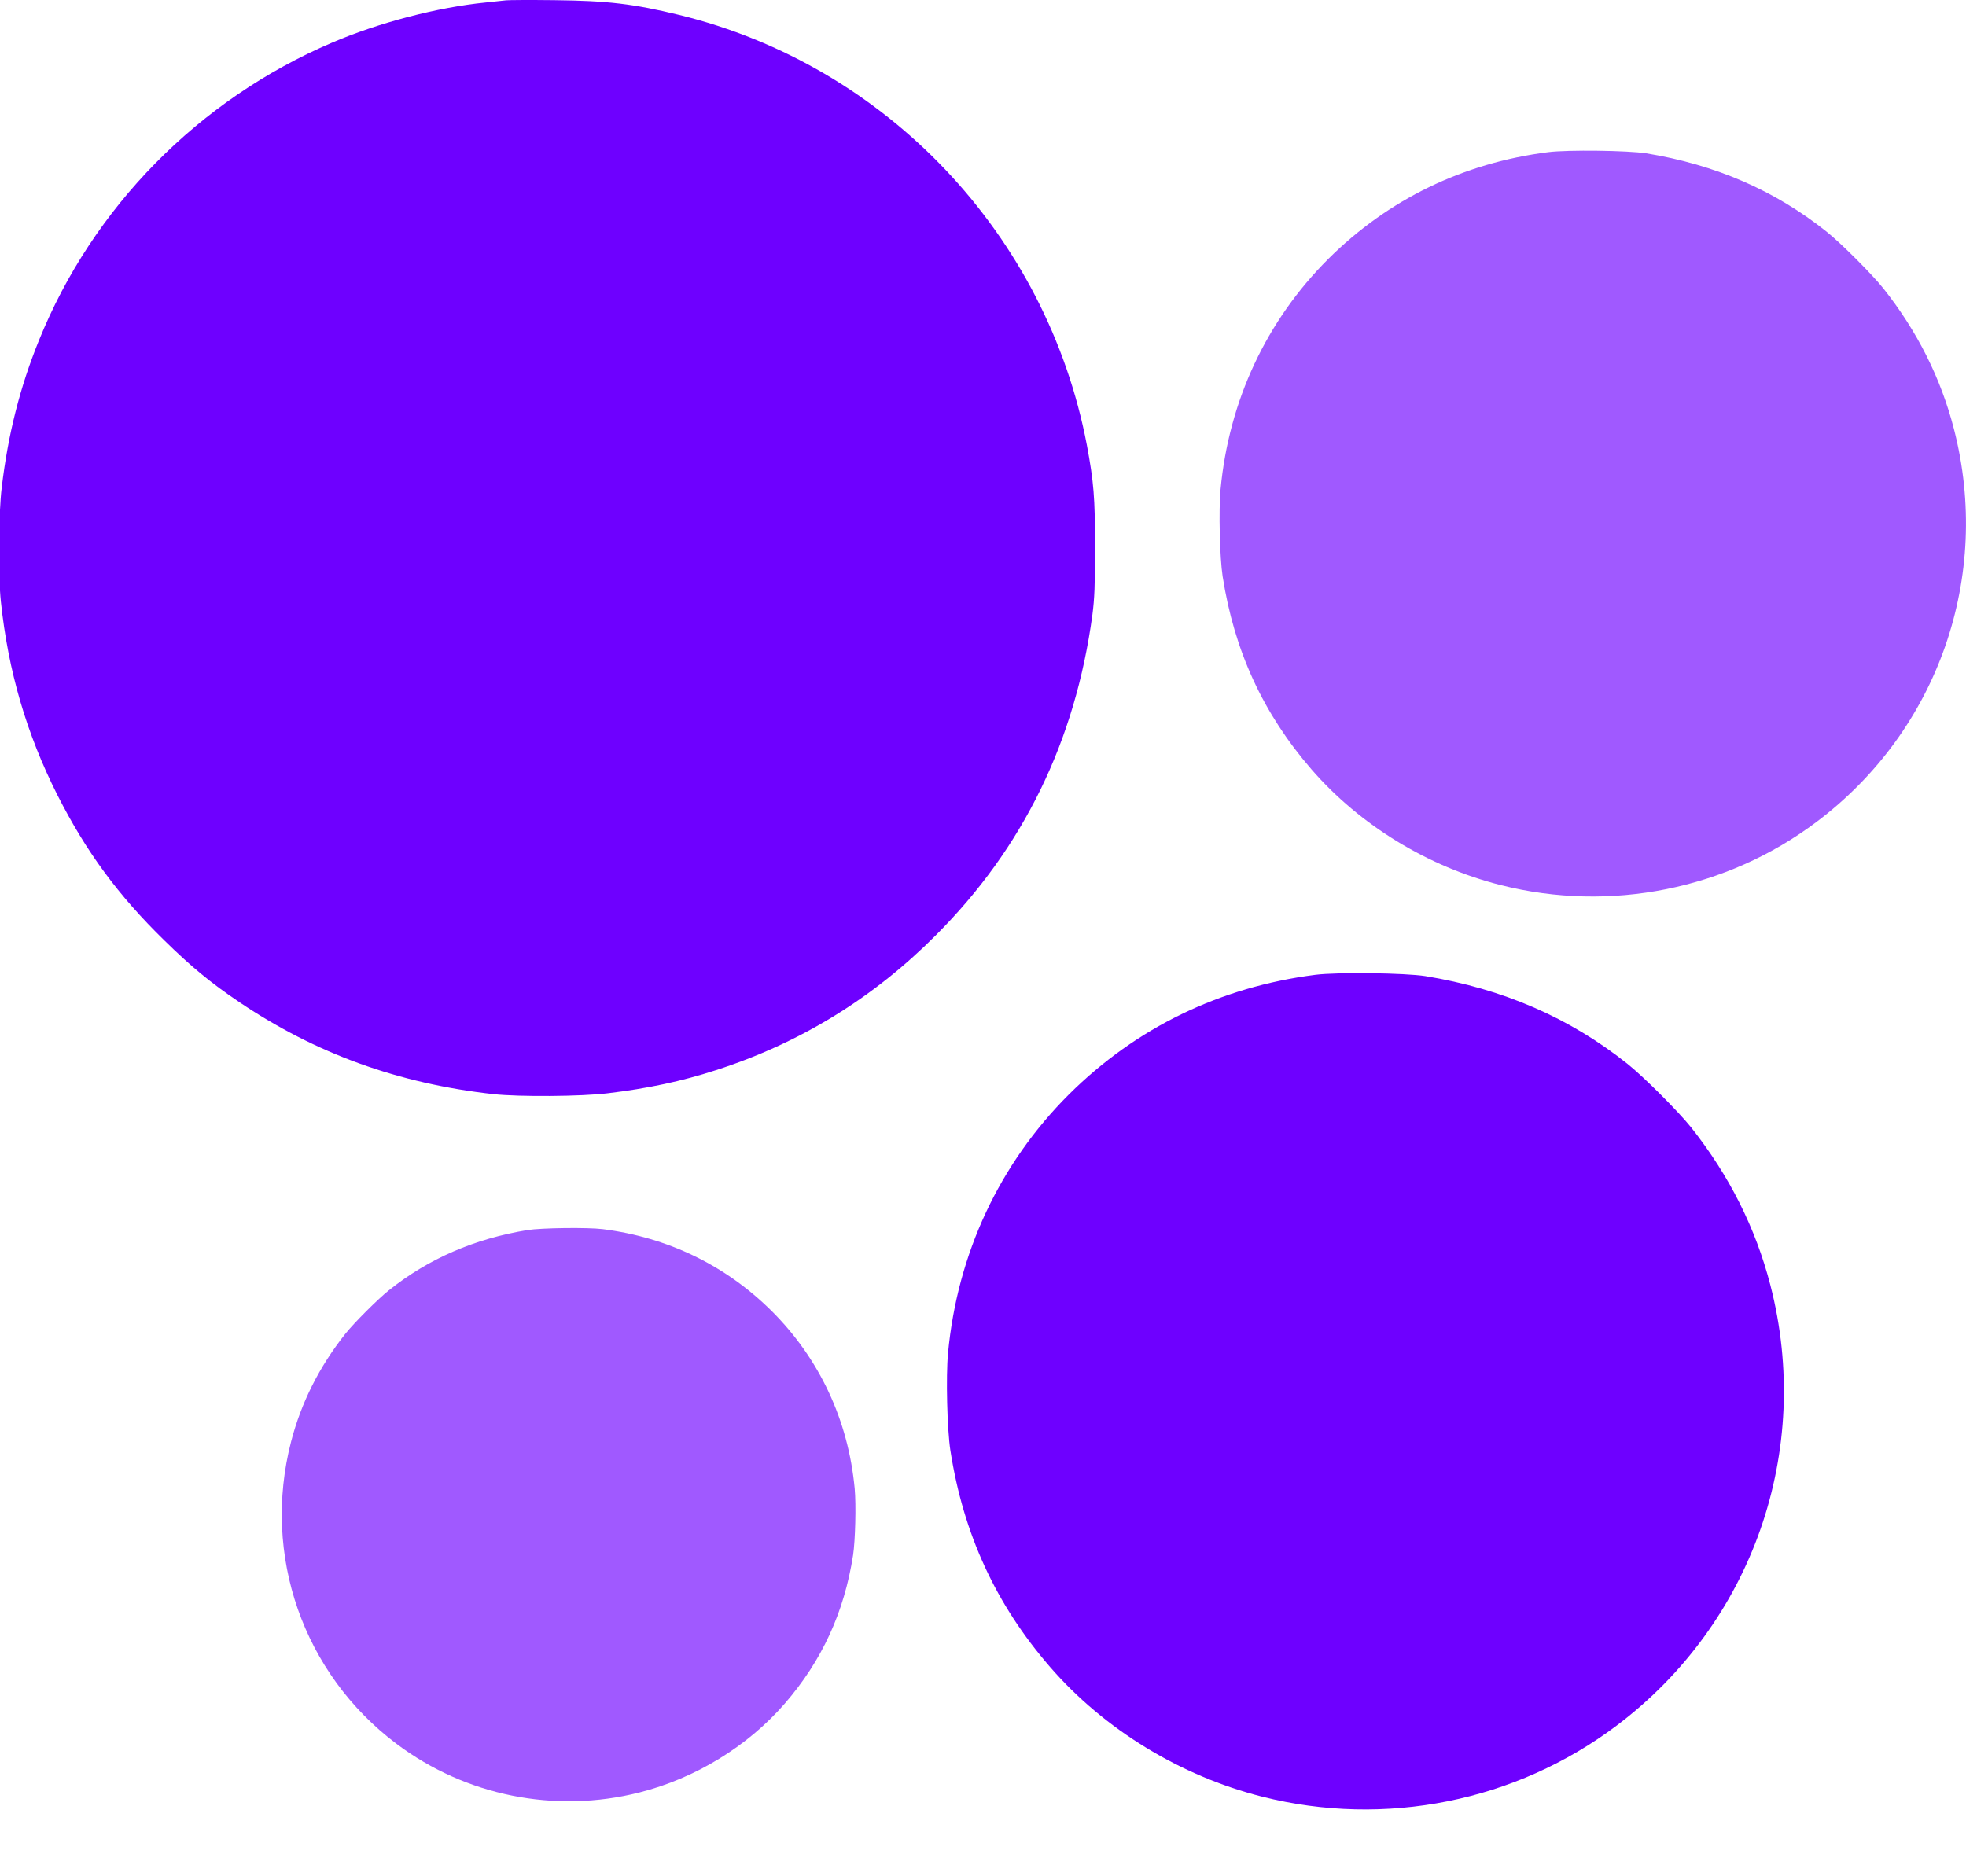 <?xml version="1.0" encoding="utf-8"?>
<svg width="22px" height="21px" viewBox="0 0 22 21" version="1.1" xmlns:xlink="http://www.w3.org/1999/xlink" xmlns="http://www.w3.org/2000/svg">
  <desc>Created with Lunacy</desc>
  <g id="okcoin-logo" transform="translate(-0.011 0)">
    <g id="Group" transform="matrix(0.1 0 0 -0.1 0 20.252)">
      <path d="M56.741 122.632C56.48 122.599 55.45 122.485 54.452 122.387C49.12 121.863 42.481 120.13 37.296 117.906C22.349 111.528 10.476 99.458 4.457 84.543C2.348 79.343 1.007 74.044 0.304 68.108C-0.056 65.18 -0.105 58.344 0.205 55.351C1.023 47.567 3.084 40.518 6.534 33.682C9.74 27.353 13.338 22.447 18.506 17.41C21.449 14.515 23.755 12.618 26.814 10.557C35.399 4.752 44.705 1.383 55.351 0.205C58.181 -0.105 65.229 -0.056 68.108 0.304C72.605 0.843 76.383 1.645 80.21 2.887C89.613 5.913 97.79 10.934 104.822 17.982C114.602 27.762 120.441 39.7 122.354 53.88C122.583 55.629 122.648 57.167 122.648 61.402C122.648 66.963 122.501 68.745 121.733 72.85C117.251 96.4 99.311 115.338 76.121 120.997C71.002 122.24 68.14 122.583 62.138 122.648C59.44 122.681 57.019 122.665 56.741 122.632L56.741 122.632Z" transform="translate(0 79.853)" id="Shape" fill="#6E00FF" stroke="none" />
      <path d="M41.235 93.419C30.573 92.061 21.169 87.499 13.662 80.041C5.878 72.273 1.168 62.215 0.121 51.078C-0.124 48.429 0.023 42.541 0.383 40.186C1.838 30.832 5.469 22.949 11.536 15.949C17.587 8.966 26.14 3.733 35.299 1.427C49.02 -2.04 63.657 0.887 74.925 9.375C90.167 20.839 96.921 40.17 92.145 58.683C90.494 65.077 87.534 70.965 83.282 76.329C81.859 78.111 77.983 81.987 76.184 83.426C69.691 88.611 62.218 91.849 53.534 93.272C51.228 93.631 43.721 93.729 41.235 93.419L41.235 93.419Z" transform="translate(106.075 0)" id="Shape" fill="#6E00FF" stroke="none" />
      <path d="M28.263 64.029C20.954 63.099 14.509 59.972 9.364 54.86C4.029 49.536 0.8 42.642 0.083 35.009C-0.085 33.193 0.016 29.158 0.262 27.544C1.26 21.132 3.748 15.729 7.907 10.932C12.054 6.145 17.917 2.559 24.194 0.978C33.598 -1.398 43.63 0.608 51.353 6.426C61.8 14.283 66.43 27.532 63.157 40.221C62.025 44.604 59.996 48.639 57.081 52.316C56.106 53.538 53.45 56.194 52.217 57.181C47.767 60.734 42.644 62.953 36.692 63.928C35.111 64.175 29.966 64.242 28.263 64.029L28.263 64.029Z" transform="matrix(-1 0 0 1 95.834 0.919)" id="Shape-Copy" fill="#6E00FF" fill-opacity="0.65" stroke="none" />
      <path d="M36.774 83.311C27.265 82.101 18.878 78.032 12.184 71.381C5.242 64.453 1.041 55.484 0.108 45.552C-0.111 43.189 0.021 37.938 0.341 35.838C1.639 27.496 4.877 20.466 10.288 14.224C15.684 7.996 23.312 3.329 31.48 1.273C43.716 -1.819 56.77 0.791 66.818 8.361C80.411 18.585 86.435 35.824 82.176 52.334C80.703 58.036 78.063 63.287 74.271 68.07C73.002 69.66 69.546 73.117 67.941 74.4C62.151 79.023 55.486 81.911 47.742 83.18C45.685 83.501 38.991 83.588 36.774 83.311L36.774 83.311Z" transform="translate(136.583 102.18)" id="Shape-Copy-2" fill="#6E00FF" fill-opacity="0.65" stroke="none" />
    </g>
  </g>
</svg>